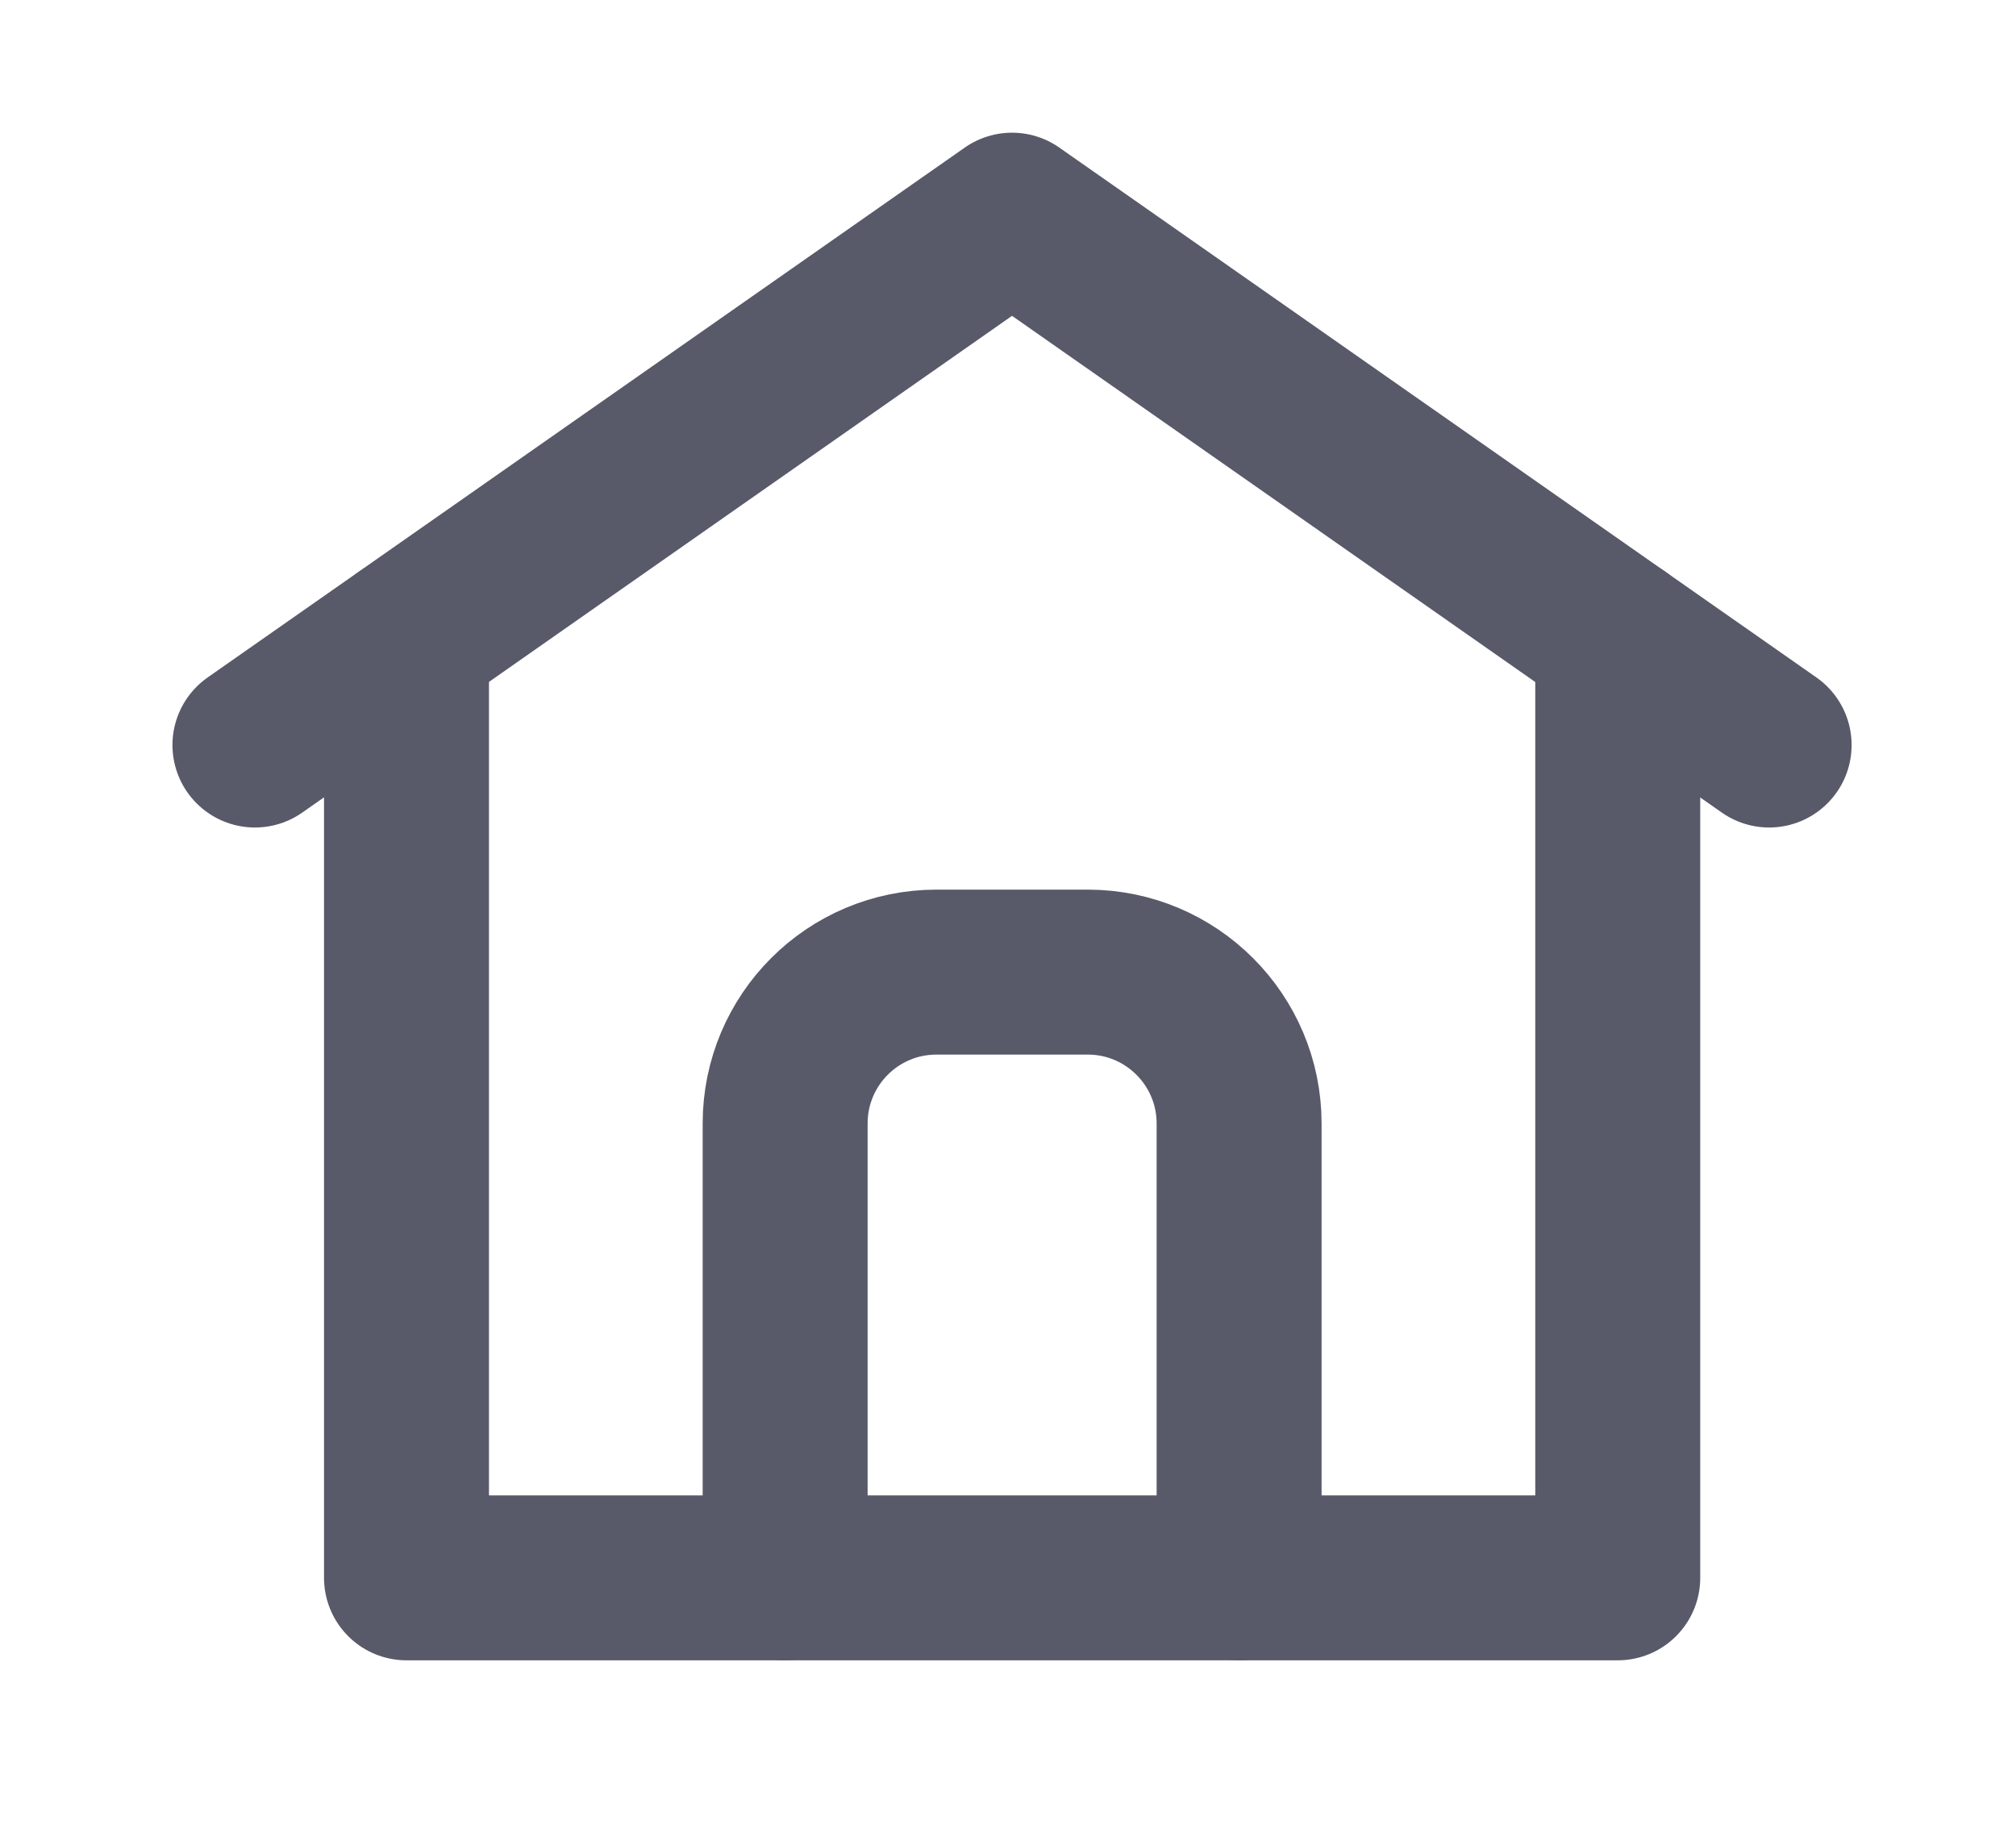 <svg width="11" height="10" viewBox="0 0 11 10" fill="none" xmlns="http://www.w3.org/2000/svg">
<path d="M6.761 8.609V6.13C6.761 5.674 6.391 5.304 5.935 5.304H5.11C4.653 5.304 4.284 5.674 4.284 6.13V8.609" stroke="#585969" stroke-width="0.9" stroke-linecap="round" stroke-linejoin="round"/>
<path d="M2.218 3.487V8.609H8.827V3.487" stroke="#585969" stroke-width="0.9" stroke-linecap="round" stroke-linejoin="round"/>
<path d="M1.391 4.065L5.522 1.174L9.653 4.065" stroke="#585969" stroke-width="0.9" stroke-linecap="round" stroke-linejoin="round"/>
</svg>
